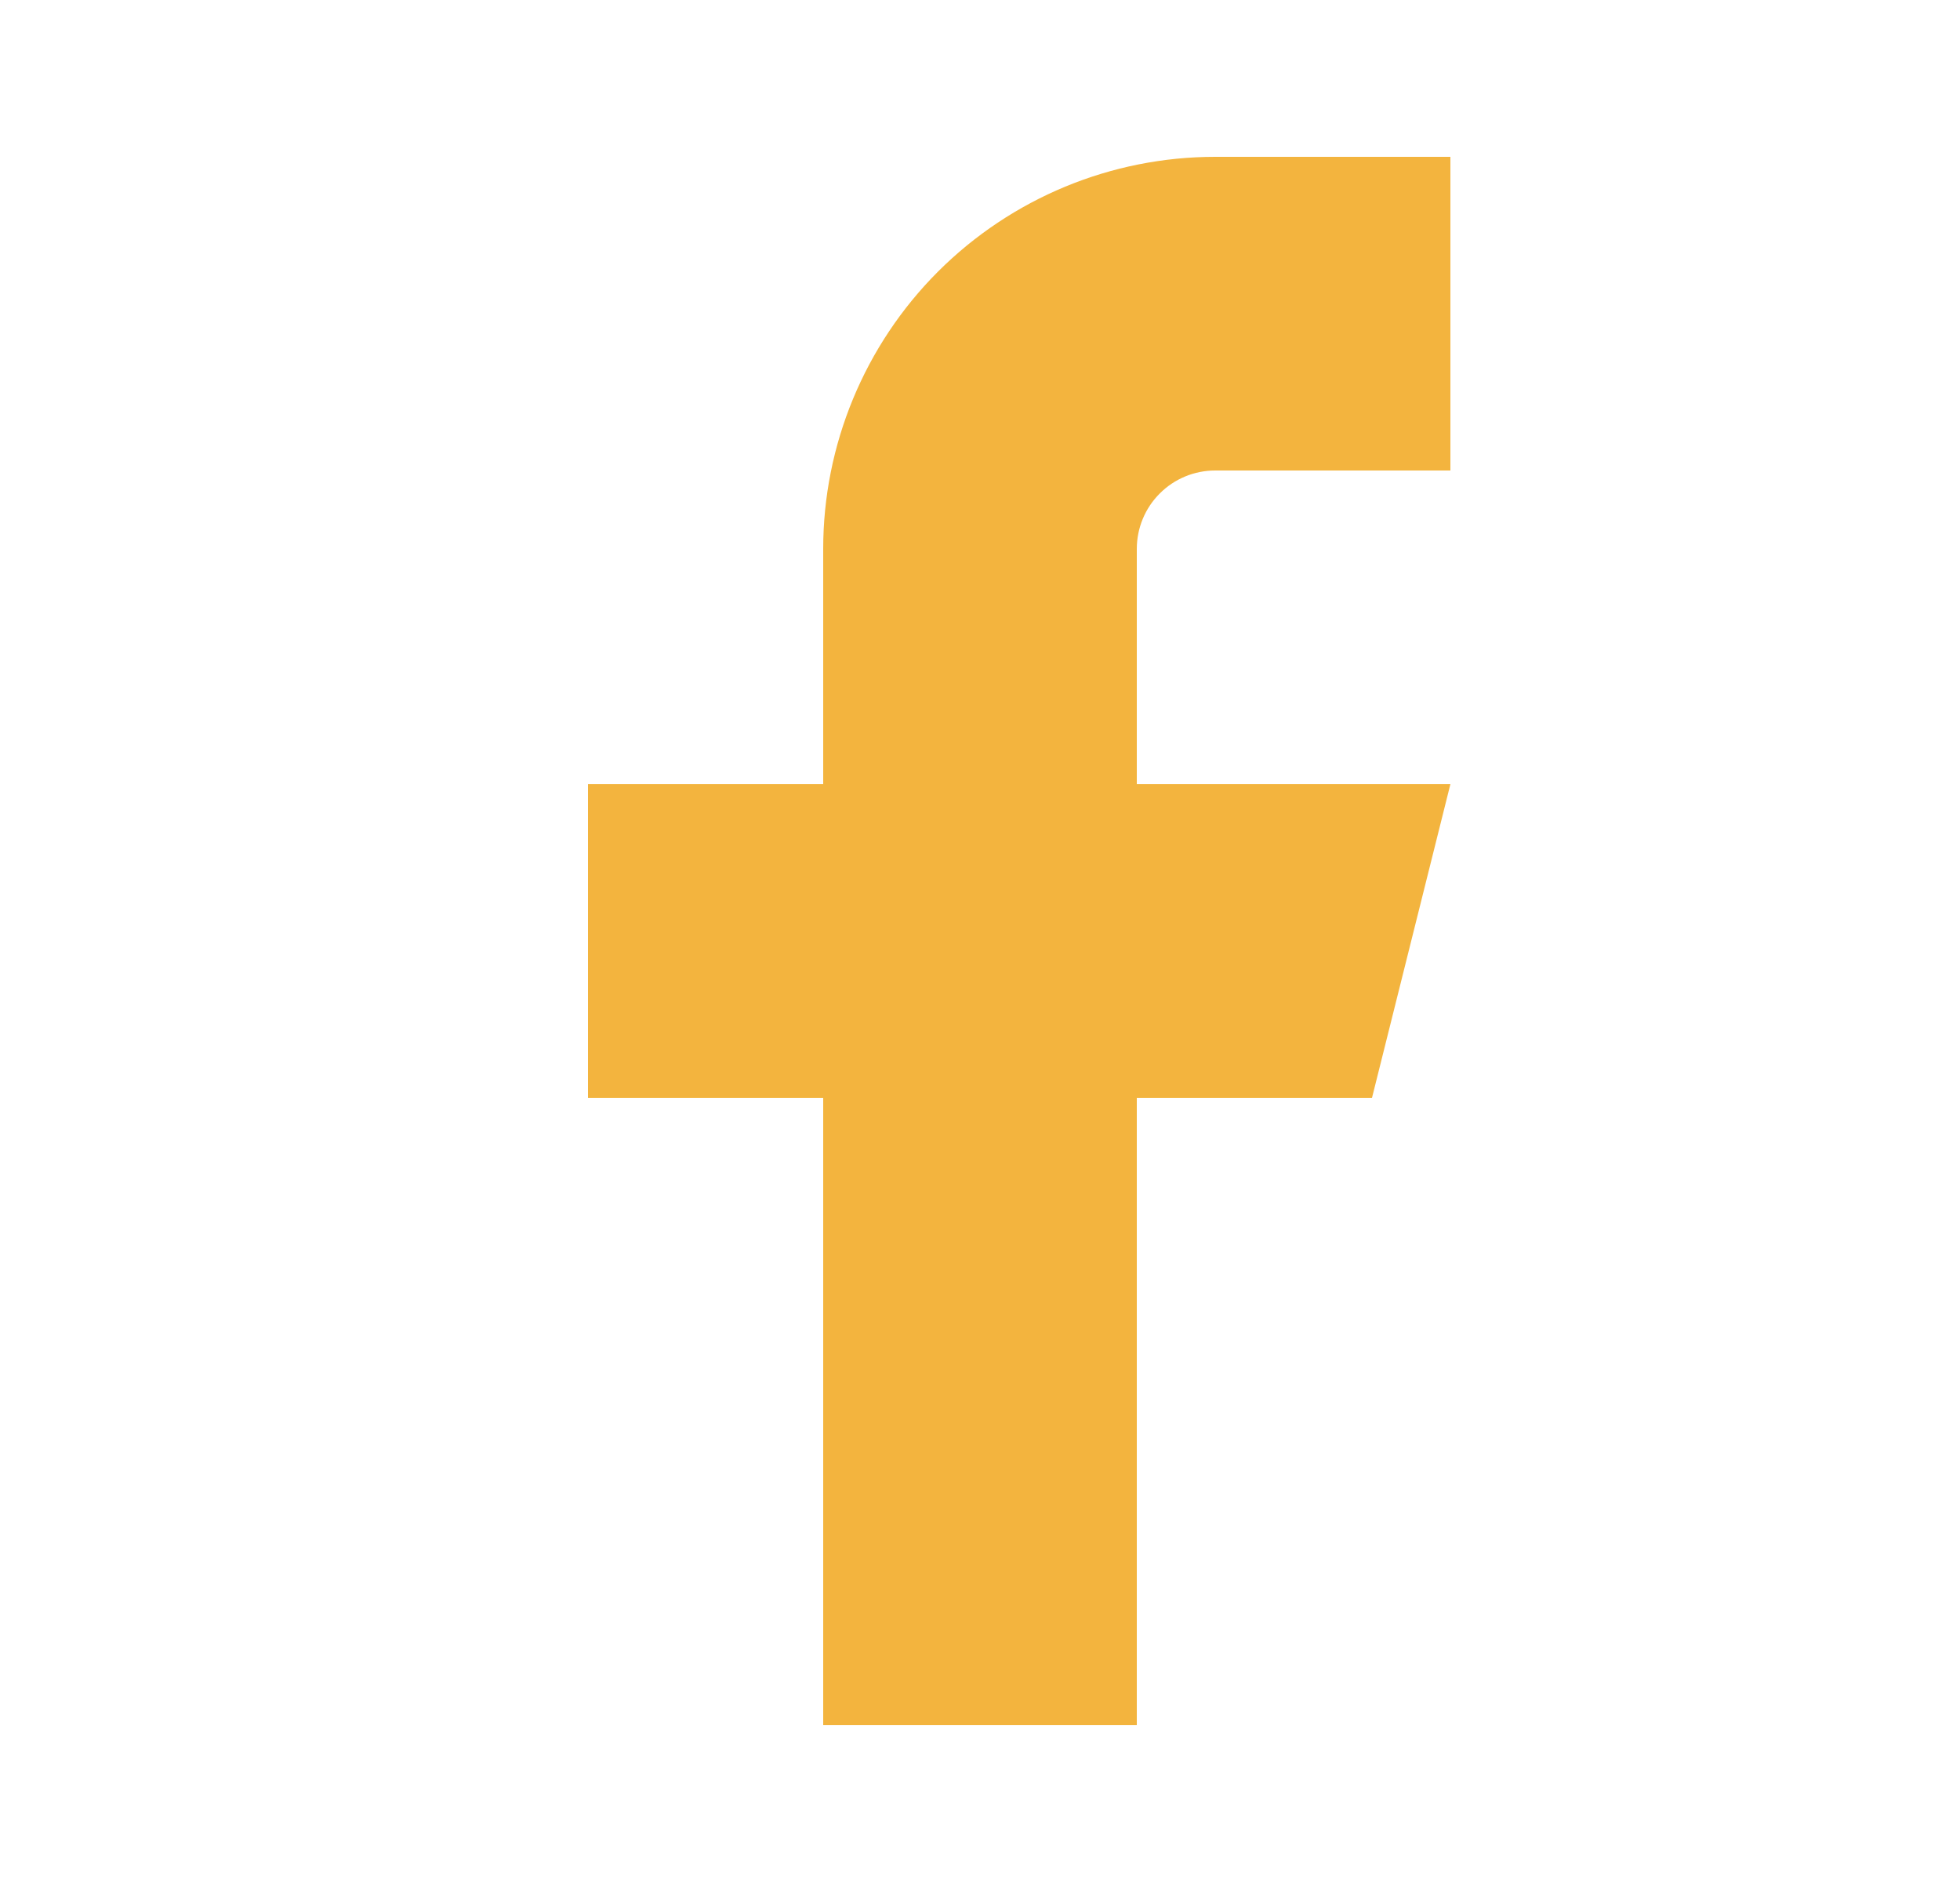<svg width="25" height="24" viewBox="0 0 25 24" fill="none" xmlns="http://www.w3.org/2000/svg">
<path d="M18.5 2H15.5C14.174 2 12.902 2.527 11.964 3.464C11.027 4.402 10.5 5.674 10.5 7V10H7.5V14H10.5V22H14.5V14H17.5L18.5 10H14.5V7C14.5 6.735 14.605 6.48 14.793 6.293C14.98 6.105 15.235 6 15.5 6H18.5V2Z" fill="#F3B43E"/>
</svg>
